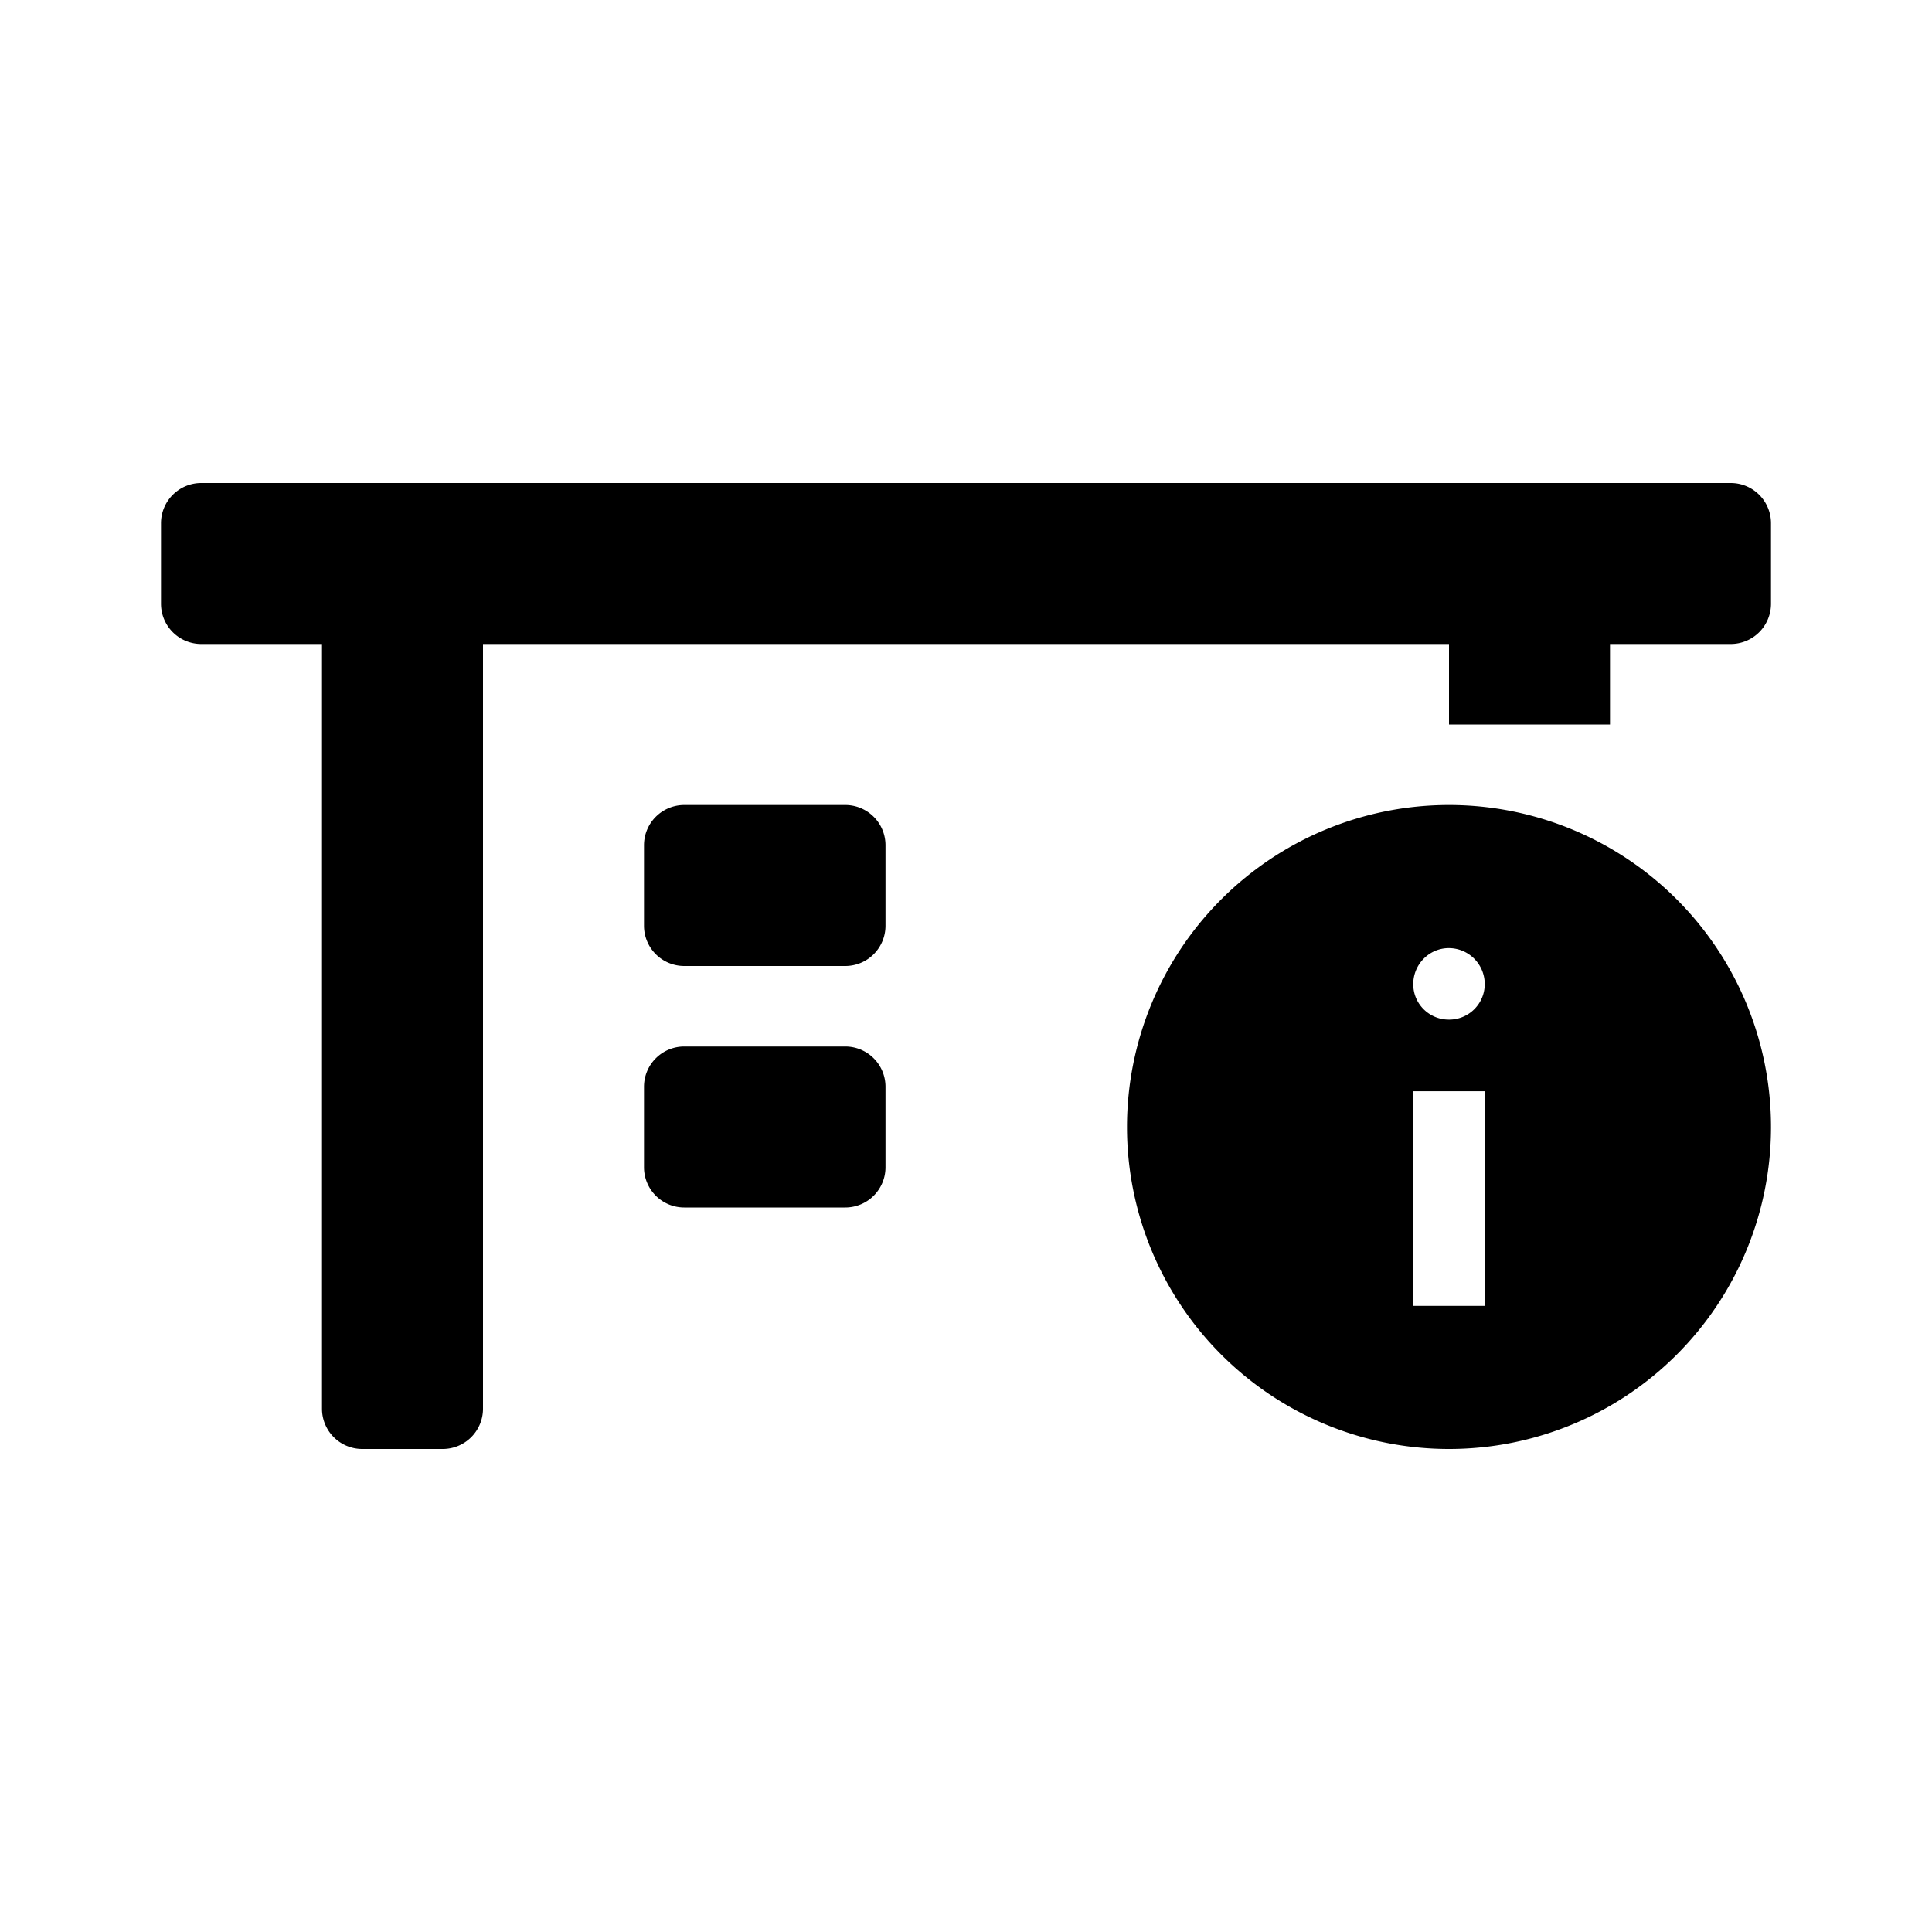 <svg xmlns="http://www.w3.org/2000/svg" width="24" height="24" class="wd-icon-job-info wd-icon" focusable="false" role="presentation" viewBox="0 0 24 24"><g fill-rule="evenodd" class="wd-icon-container"><path d="M18 18a4 4 0 1 1 0-8 4 4 0 0 1 0 8zm-.444-4.444v2.666h.888v-2.666h-.888zm0-1.33c0 .246.2.44.441.44a.442.442 0 0 0 .447-.44c0-.248-.2-.448-.447-.448-.241 0-.441.2-.441.447zM8.5 10h2a.5.5 0 0 1 .5.5v1a.5.5 0 0 1-.5.5h-2a.5.5 0 0 1-.5-.5v-1a.5.5 0 0 1 .5-.5zm0 3h2a.5.5 0 0 1 .5.5v1a.5.5 0 0 1-.5.5h-2a.5.5 0 0 1-.5-.5v-1a.5.5 0 0 1 .5-.5z" class="wd-icon-accent"/><path d="M6 17.5a.5.5 0 0 1-.5.5h-1a.5.5 0 0 1-.5-.5V8H2.5a.5.5 0 0 1-.5-.5v-1a.5.5 0 0 1 .5-.5h19a.5.5 0 0 1 .5.5v1a.5.5 0 0 1-.5.5H20v1h-2V8H6v9.5z" class="wd-icon-fill"/></g></svg>